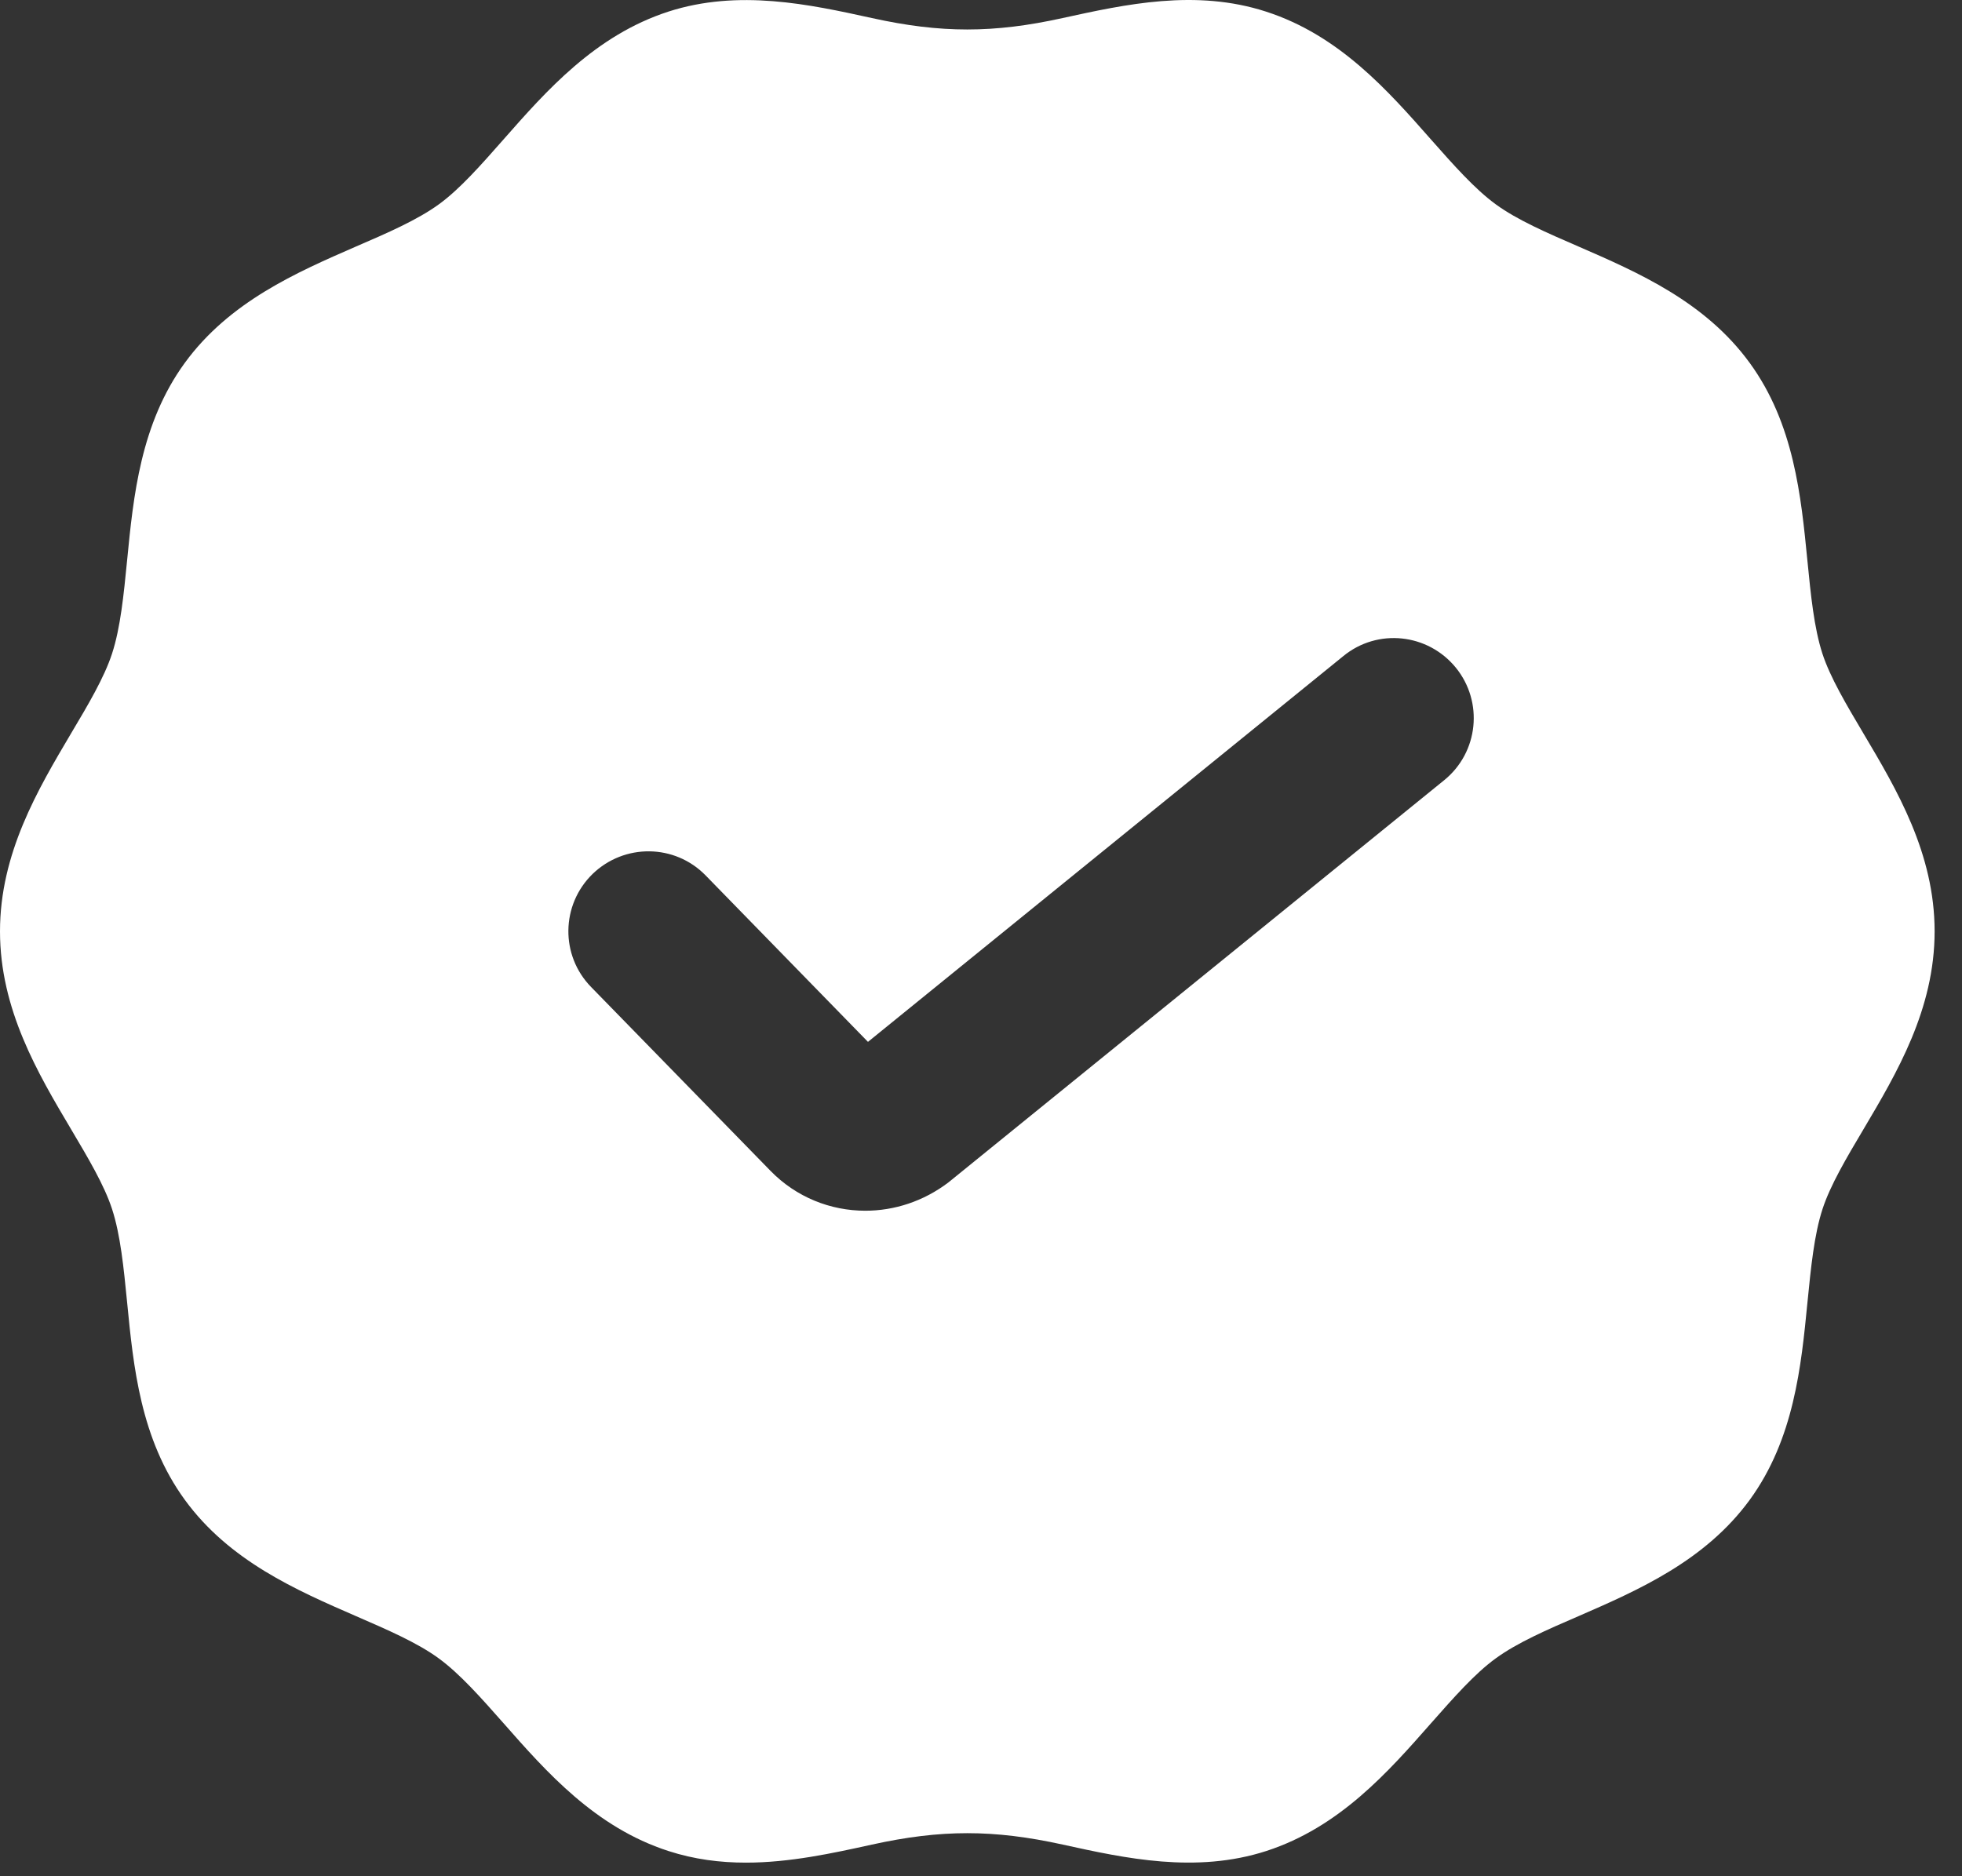 <svg xmlns="http://www.w3.org/2000/svg" fill="none" viewBox="0 0 46 44" height="44" width="46">
<rect x="0" y="0" width="46" height="44" fill="#333333" stroke="none"/>
<path fill="white" d="M43.688 17.198C43.288 16.523 42.91 15.888 42.727 15.328C42.53 14.721 42.455 13.953 42.375 13.143C42.227 11.638 42.062 9.938 41.023 8.511C39.977 7.073 38.403 6.388 37.013 5.783C36.27 5.461 35.57 5.158 35.068 4.791C34.575 4.431 34.078 3.868 33.55 3.271C32.542 2.126 31.4 0.828 29.685 0.273C28.032 -0.264 26.378 0.103 24.915 0.423C23.295 0.781 22.06 0.781 20.44 0.423C18.977 0.101 17.315 -0.259 15.668 0.273C13.953 0.831 12.812 2.126 11.807 3.268C11.28 3.866 10.783 4.433 10.29 4.791C9.785 5.158 9.085 5.463 8.342 5.783C6.955 6.388 5.38 7.073 4.332 8.511C3.295 9.936 3.127 11.638 2.98 13.143C2.9 13.953 2.825 14.721 2.627 15.328C2.445 15.888 2.067 16.526 1.667 17.198C0.887 18.516 0 20.011 0 21.841C0 23.671 0.885 25.166 1.667 26.483C2.067 27.158 2.445 27.793 2.627 28.353C2.825 28.961 2.9 29.728 2.98 30.538C3.127 32.043 3.292 33.743 4.332 35.171C5.378 36.608 6.952 37.293 8.342 37.898C9.085 38.221 9.785 38.523 10.287 38.891C10.78 39.251 11.277 39.813 11.805 40.411C12.812 41.556 13.955 42.853 15.67 43.408C16.28 43.606 16.887 43.681 17.49 43.681C18.517 43.681 19.52 43.461 20.442 43.258C22.062 42.901 23.297 42.901 24.918 43.258C26.383 43.581 28.04 43.941 29.69 43.408C31.405 42.851 32.545 41.556 33.55 40.413C34.078 39.816 34.575 39.248 35.068 38.891C35.572 38.523 36.273 38.218 37.015 37.898C38.403 37.293 39.977 36.608 41.025 35.171C42.062 33.746 42.23 32.043 42.377 30.538C42.458 29.728 42.532 28.961 42.73 28.353C42.913 27.793 43.29 27.156 43.69 26.483C44.47 25.166 45.358 23.671 45.358 21.841C45.358 20.011 44.47 18.516 43.688 17.198ZM33.86 18.296L22.24 27.726C21.65 28.176 20.962 28.393 20.288 28.393C19.47 28.393 18.668 28.076 18.065 27.458L13.86 23.148C13.135 22.408 13.15 21.221 13.893 20.496C14.635 19.778 15.82 19.786 16.545 20.531L20.35 24.433L31.495 15.386C32.297 14.728 33.477 14.853 34.133 15.658C34.785 16.461 34.665 17.643 33.86 18.296Z"></path>
</svg>
